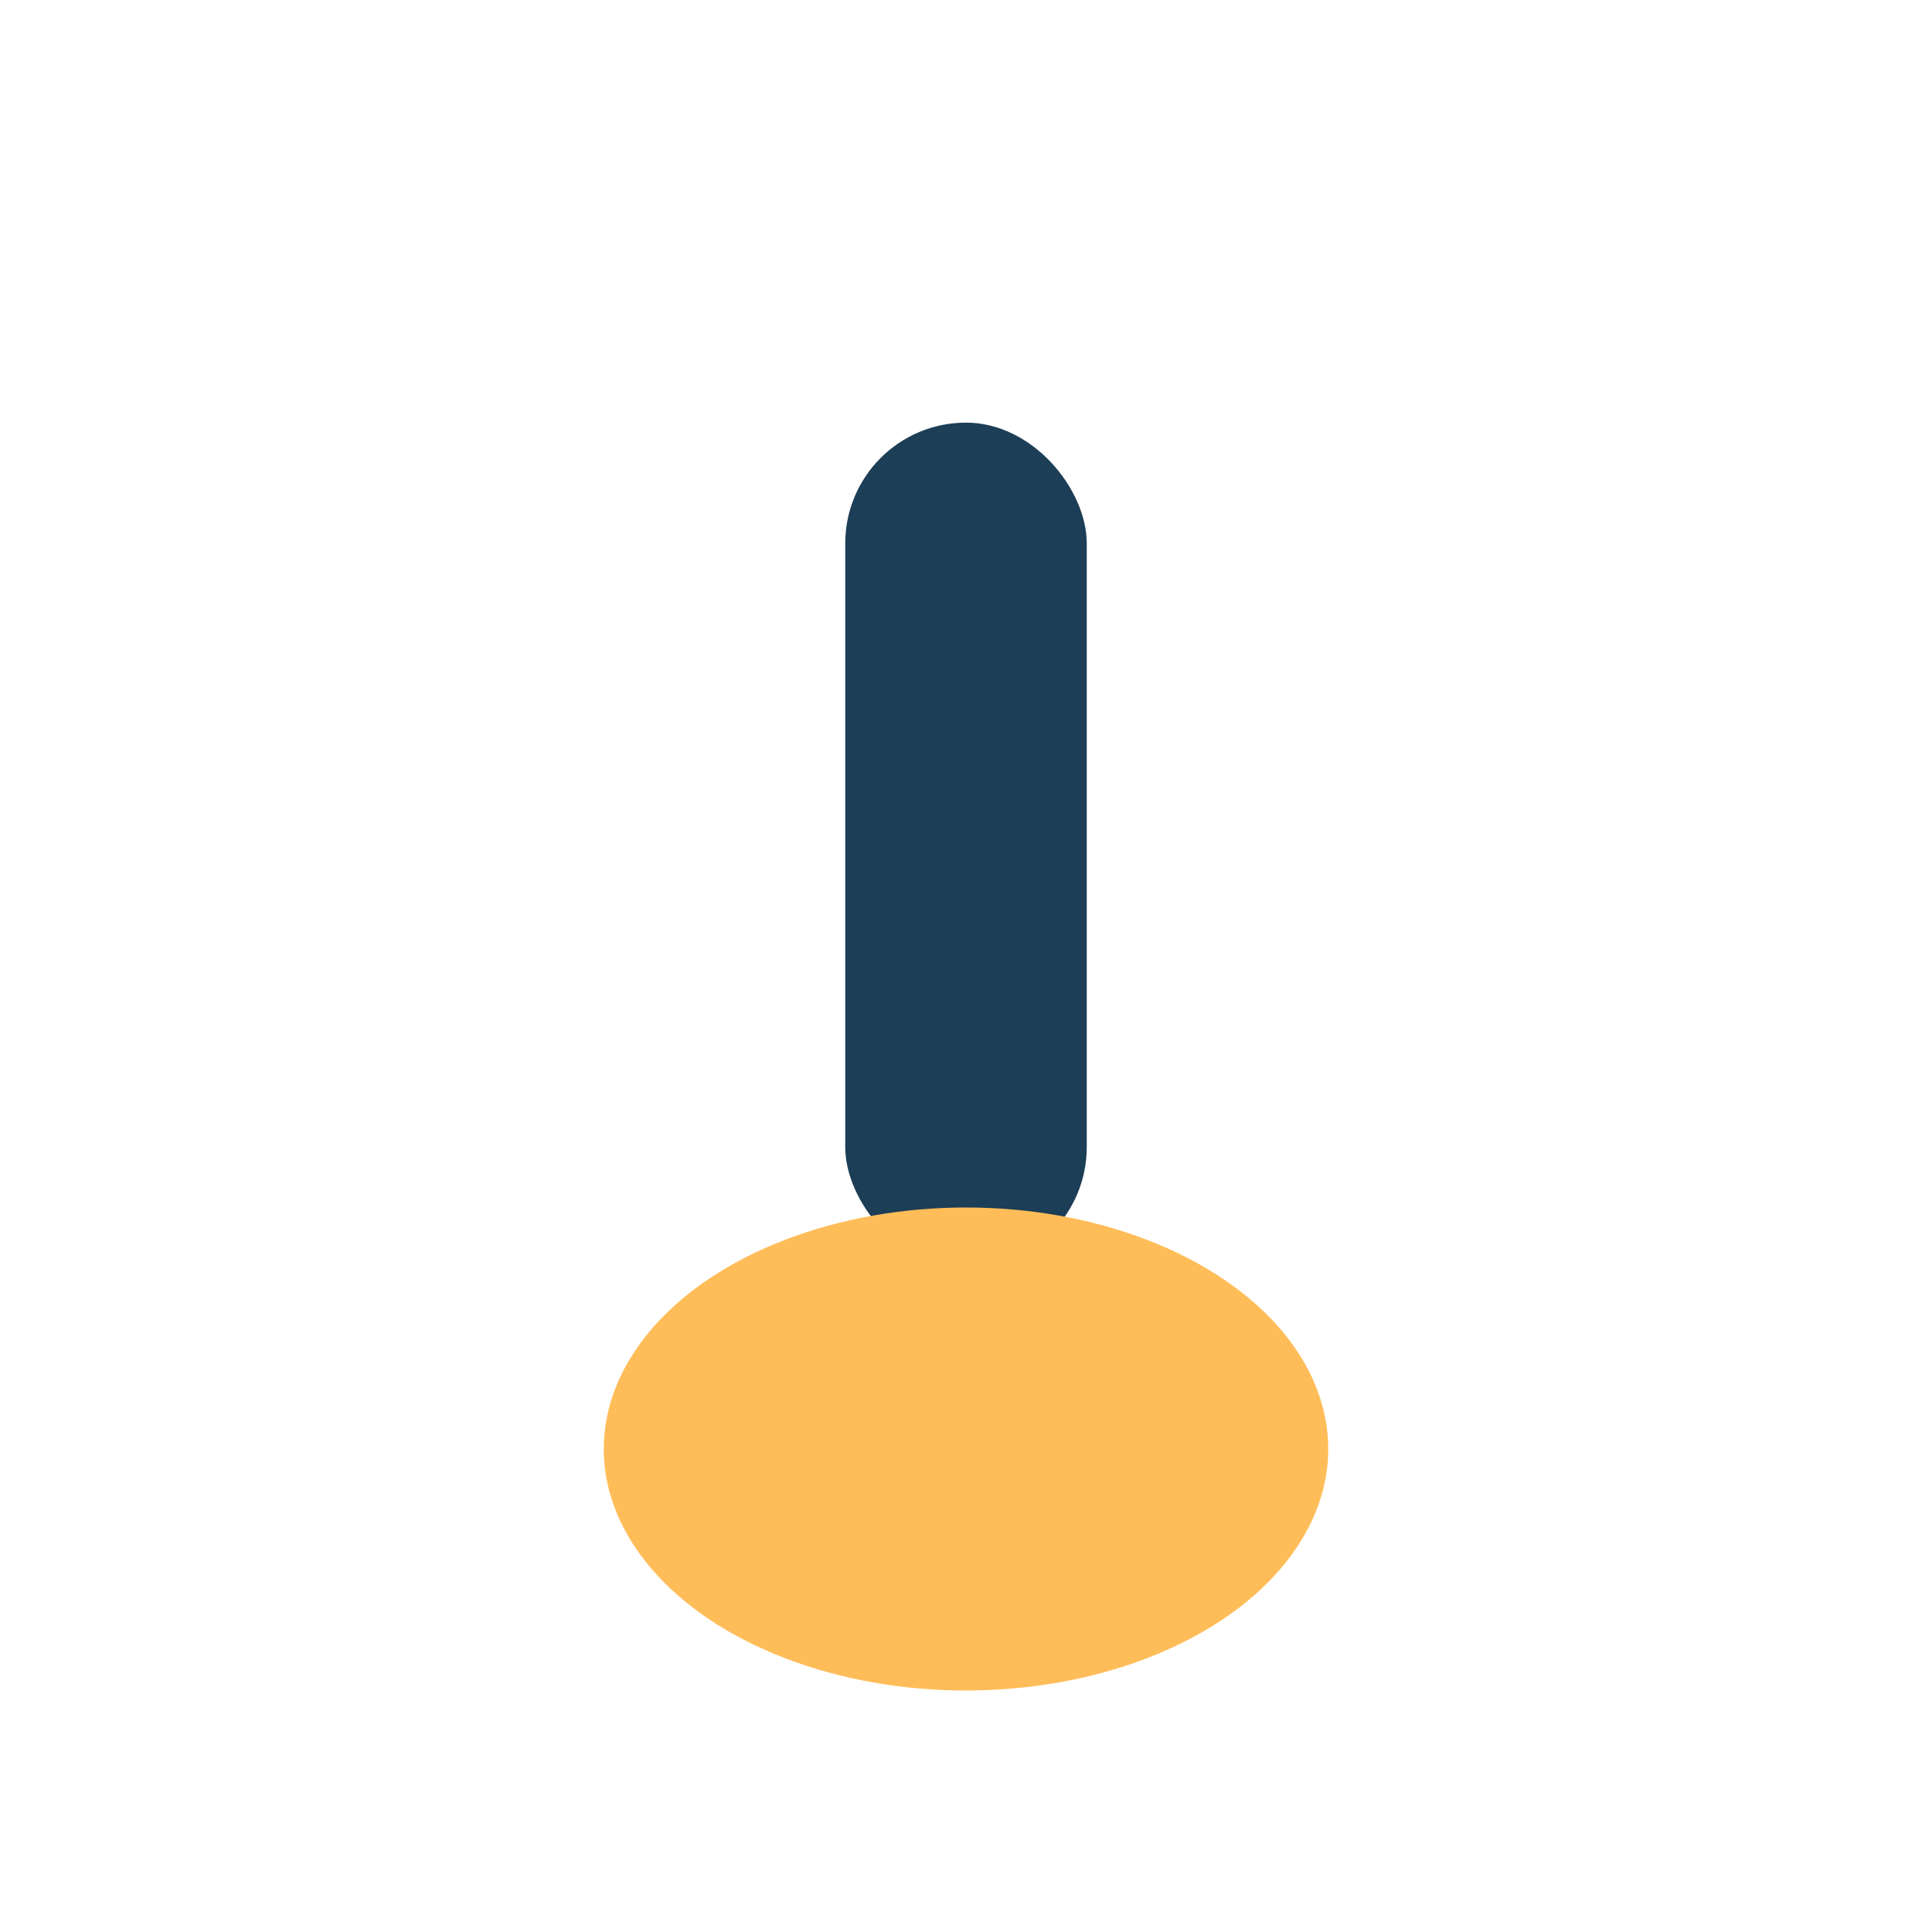 <?xml version="1.0" encoding="UTF-8"?>
<svg xmlns="http://www.w3.org/2000/svg" width="32" height="32" viewBox="0 0 32 32"><rect x="14" y="7" width="4" height="14" rx="2" fill="#1C3E57"/><ellipse cx="16" cy="24" rx="6" ry="4" fill="#FFBD59"/></svg>